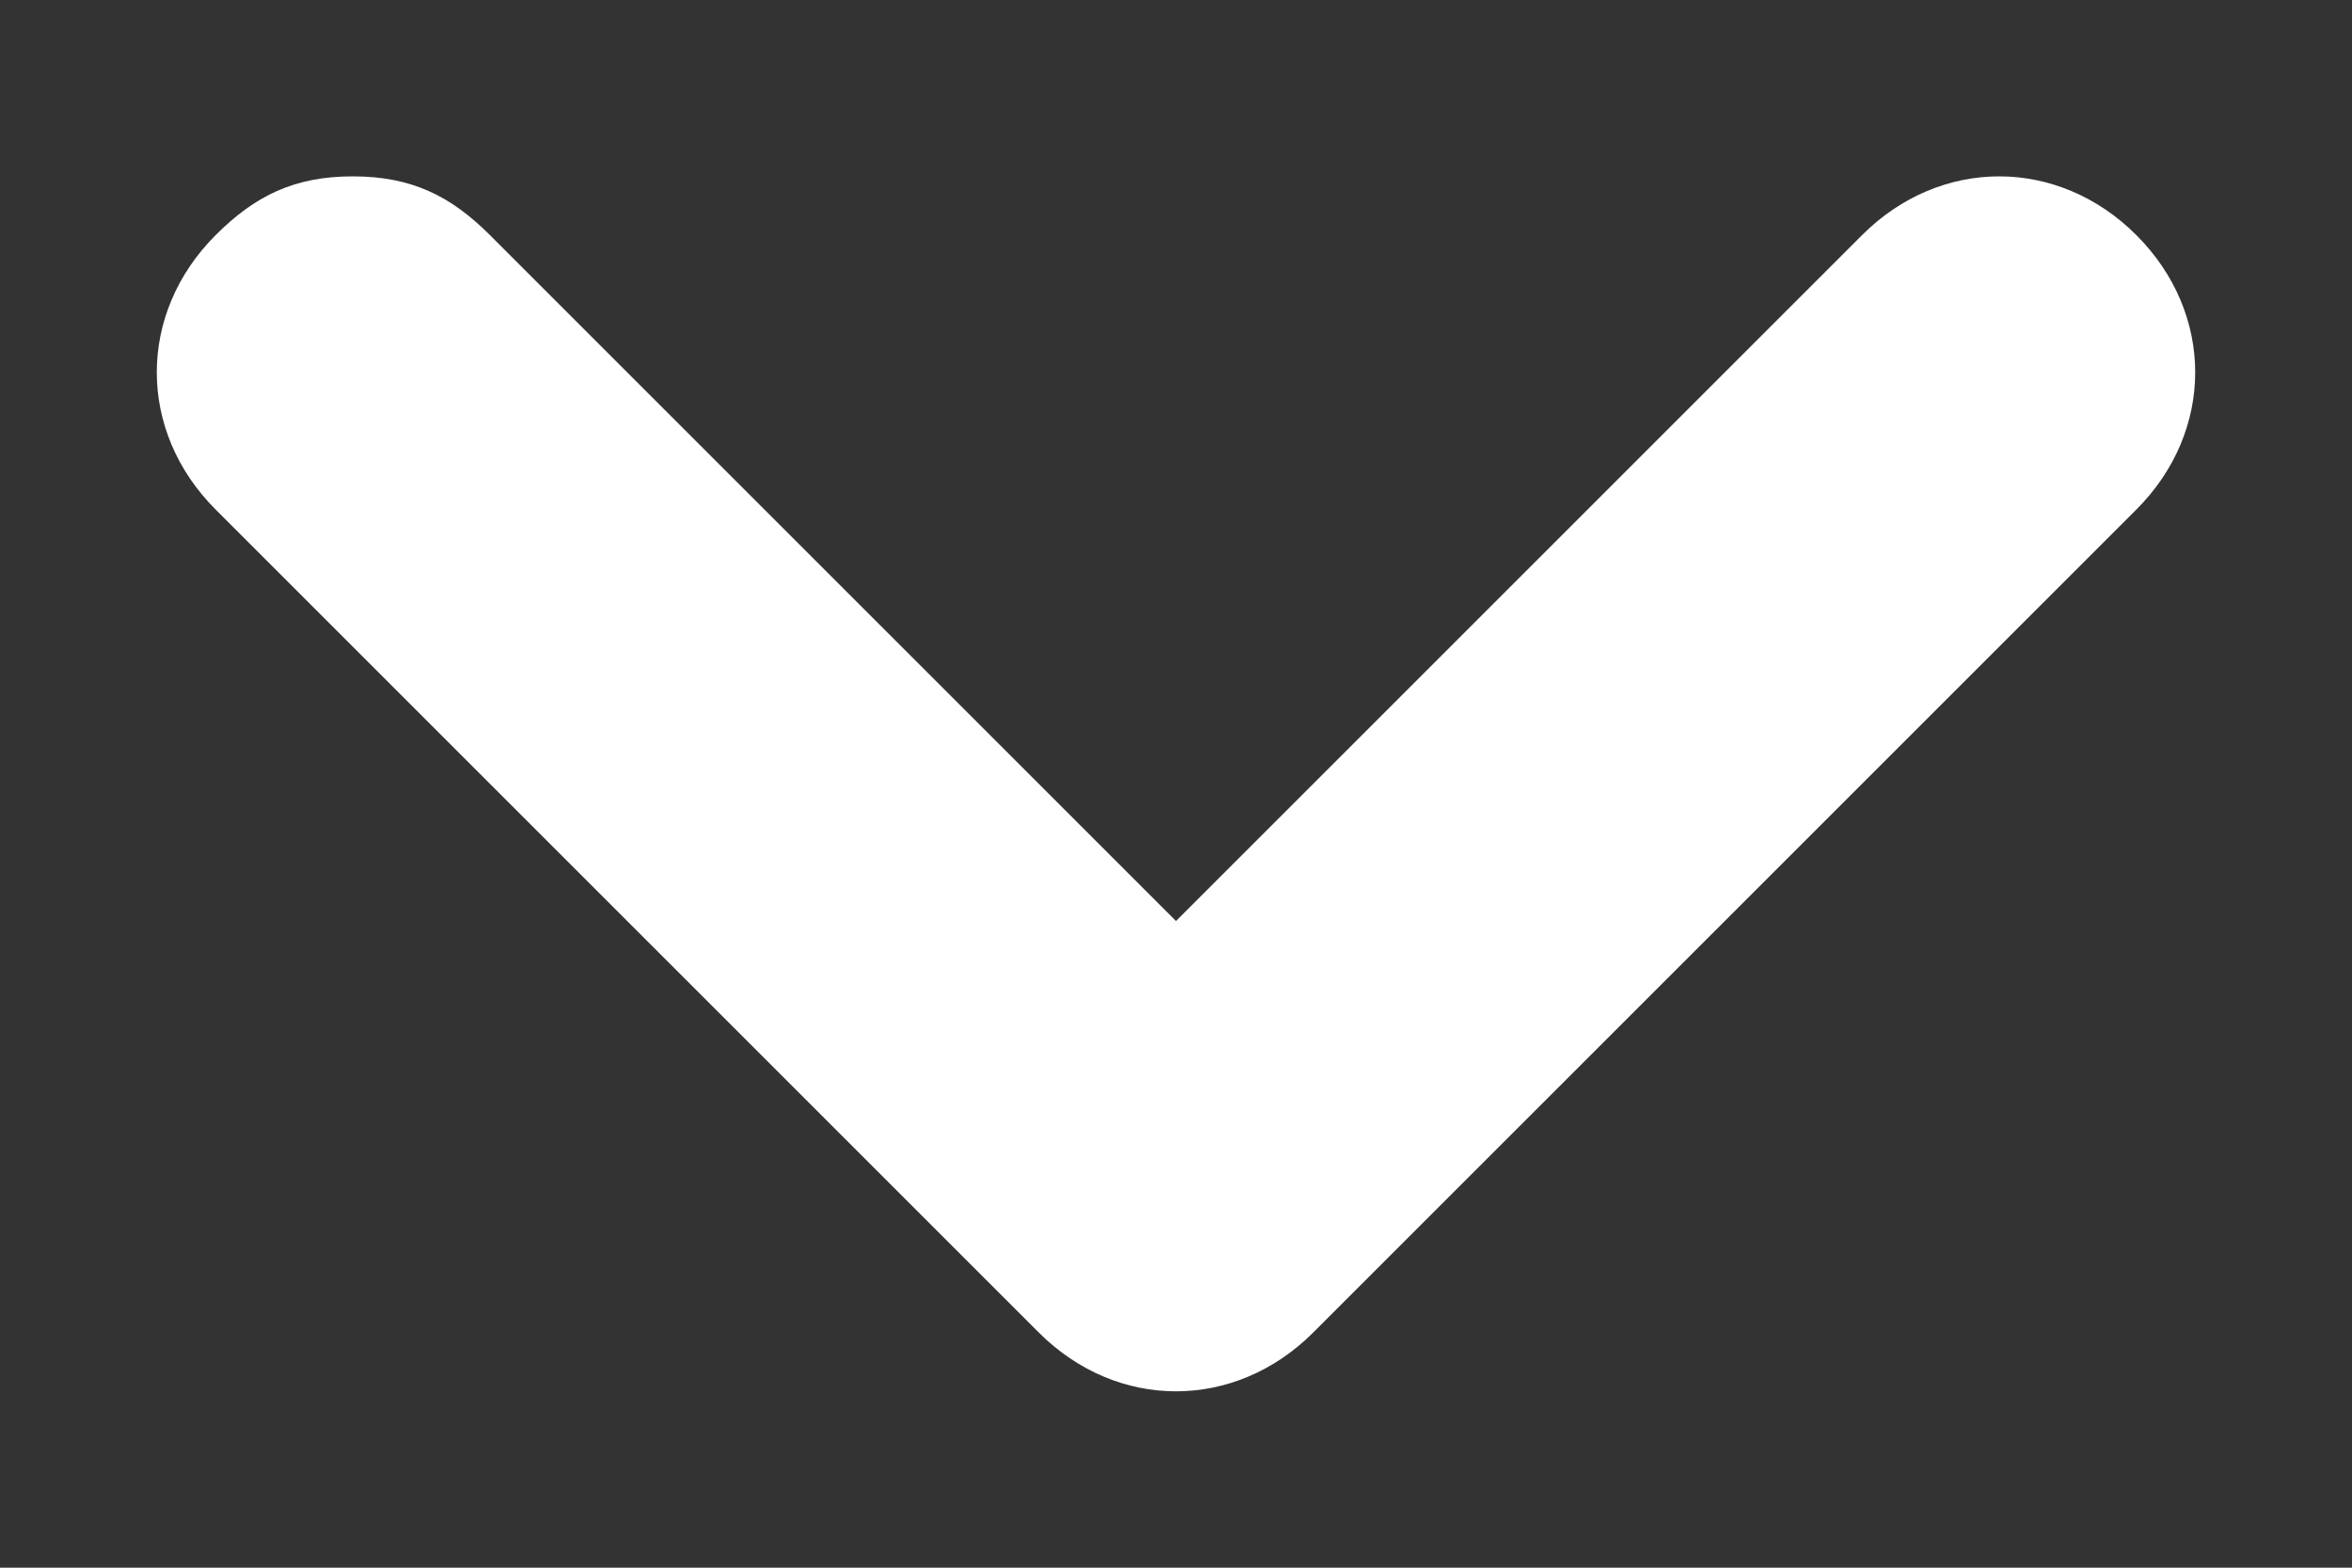 <svg width="12" height="8" viewBox="0 0 12 8" fill="none" xmlns="http://www.w3.org/2000/svg">
<rect x="0" y="0" width="12" height="8" fill="#333333" stroke="none"/>
<path d="M1.1 2.6L5.3 6.8C5.7 7.2 6.3 7.2 6.7 6.8L10.9 2.6C11.3 2.2 11.3 1.6 10.9 1.2C10.5 0.8 9.9 0.8 9.5 1.2L6 4.7L2.5 1.2C2.3 1 2.1 0.9 1.8 0.9C1.5 0.9 1.3 1 1.1 1.2C0.7 1.6 0.7 2.2 1.1 2.6Z" fill="#fff"/>
</svg>
